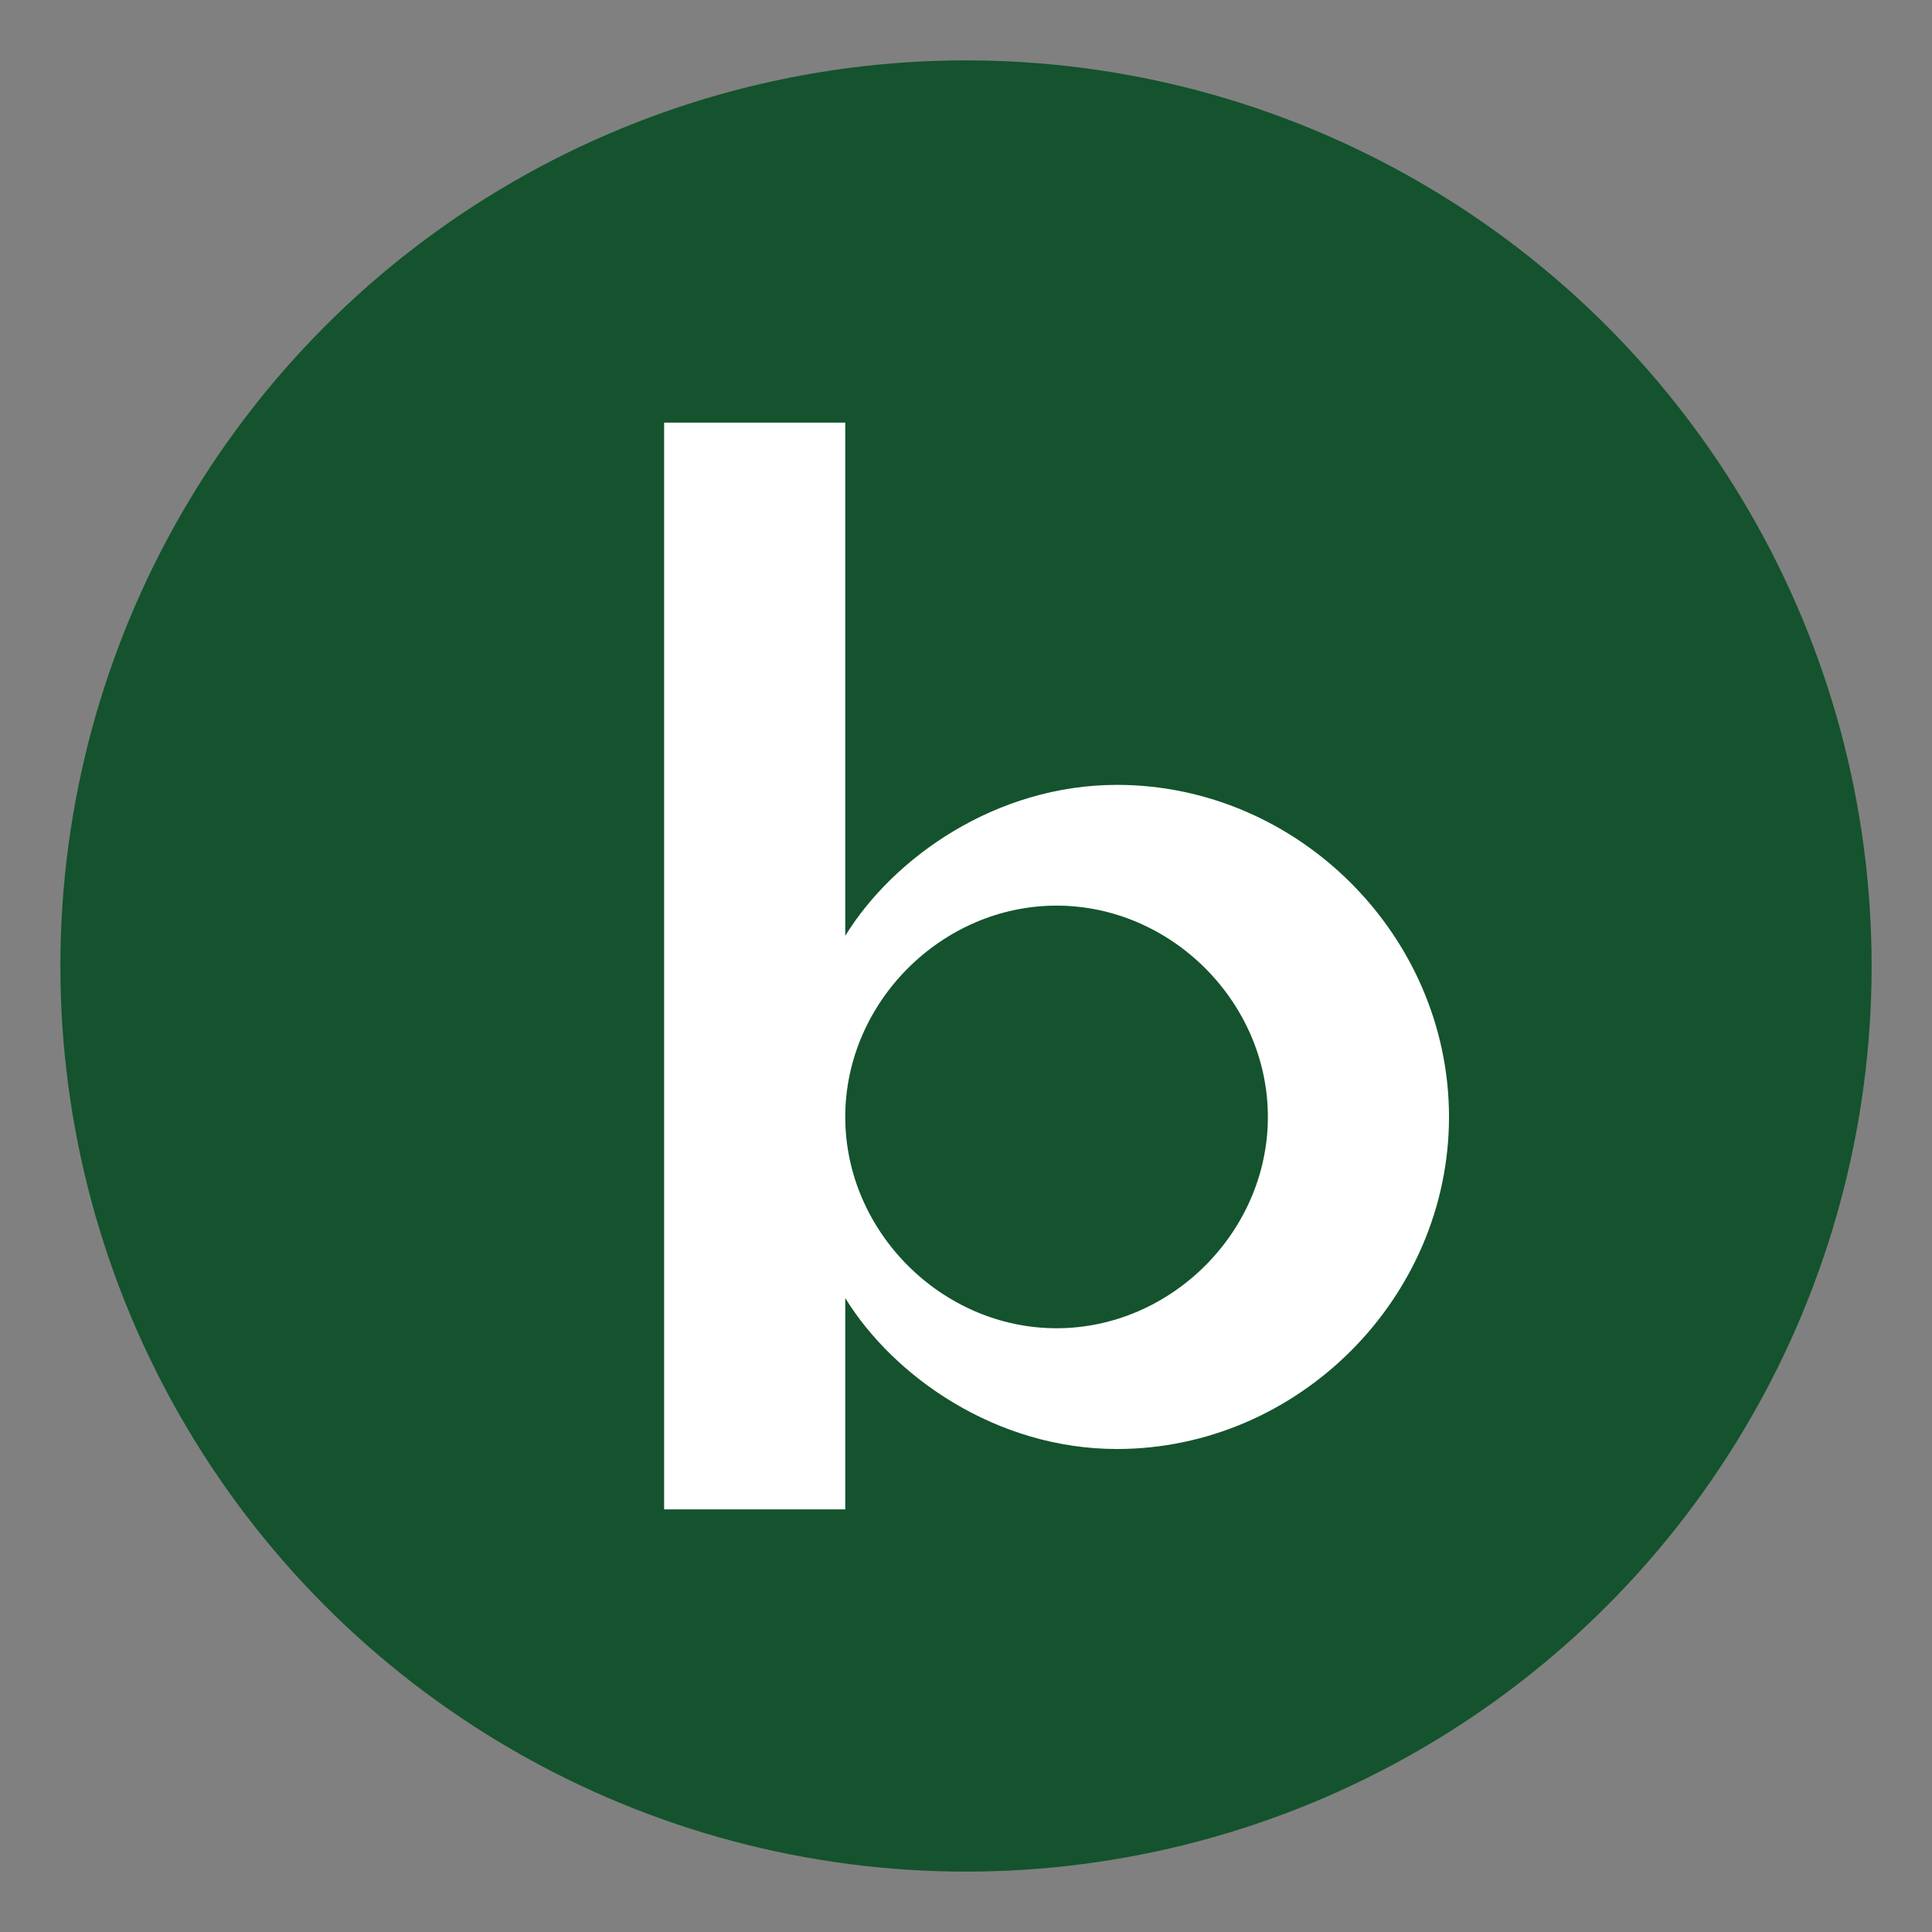 <svg width="32" height="32" viewBox="0 0 32 32" fill="none" xmlns="http://www.w3.org/2000/svg">
  <rect x="0" y="0" width="32" height="32" fill="#808080" stroke="none"/>
  <!-- Background circle -->
  <circle cx="16" cy="16" r="15" fill="#14532d"/>
  
  <!-- Letter b (lowercase) - clearer design -->
  <path d="M 11 7 L 11 25 L 14 25 L 14 21.5 C 14.8 22.8 16.5 24 18.5 24 C 21.5 24 24 21.5 24 18.5 C 24 15.5 21.5 13 18.5 13 C 16.5 13 14.8 14.2 14 15.5 L 14 7 Z M 14 18.5 C 14 16.6 15.6 15 17.5 15 C 19.4 15 21 16.6 21 18.5 C 21 20.4 19.4 22 17.5 22 C 15.6 22 14 20.4 14 18.5 Z" 
        fill="white"/>
</svg>
